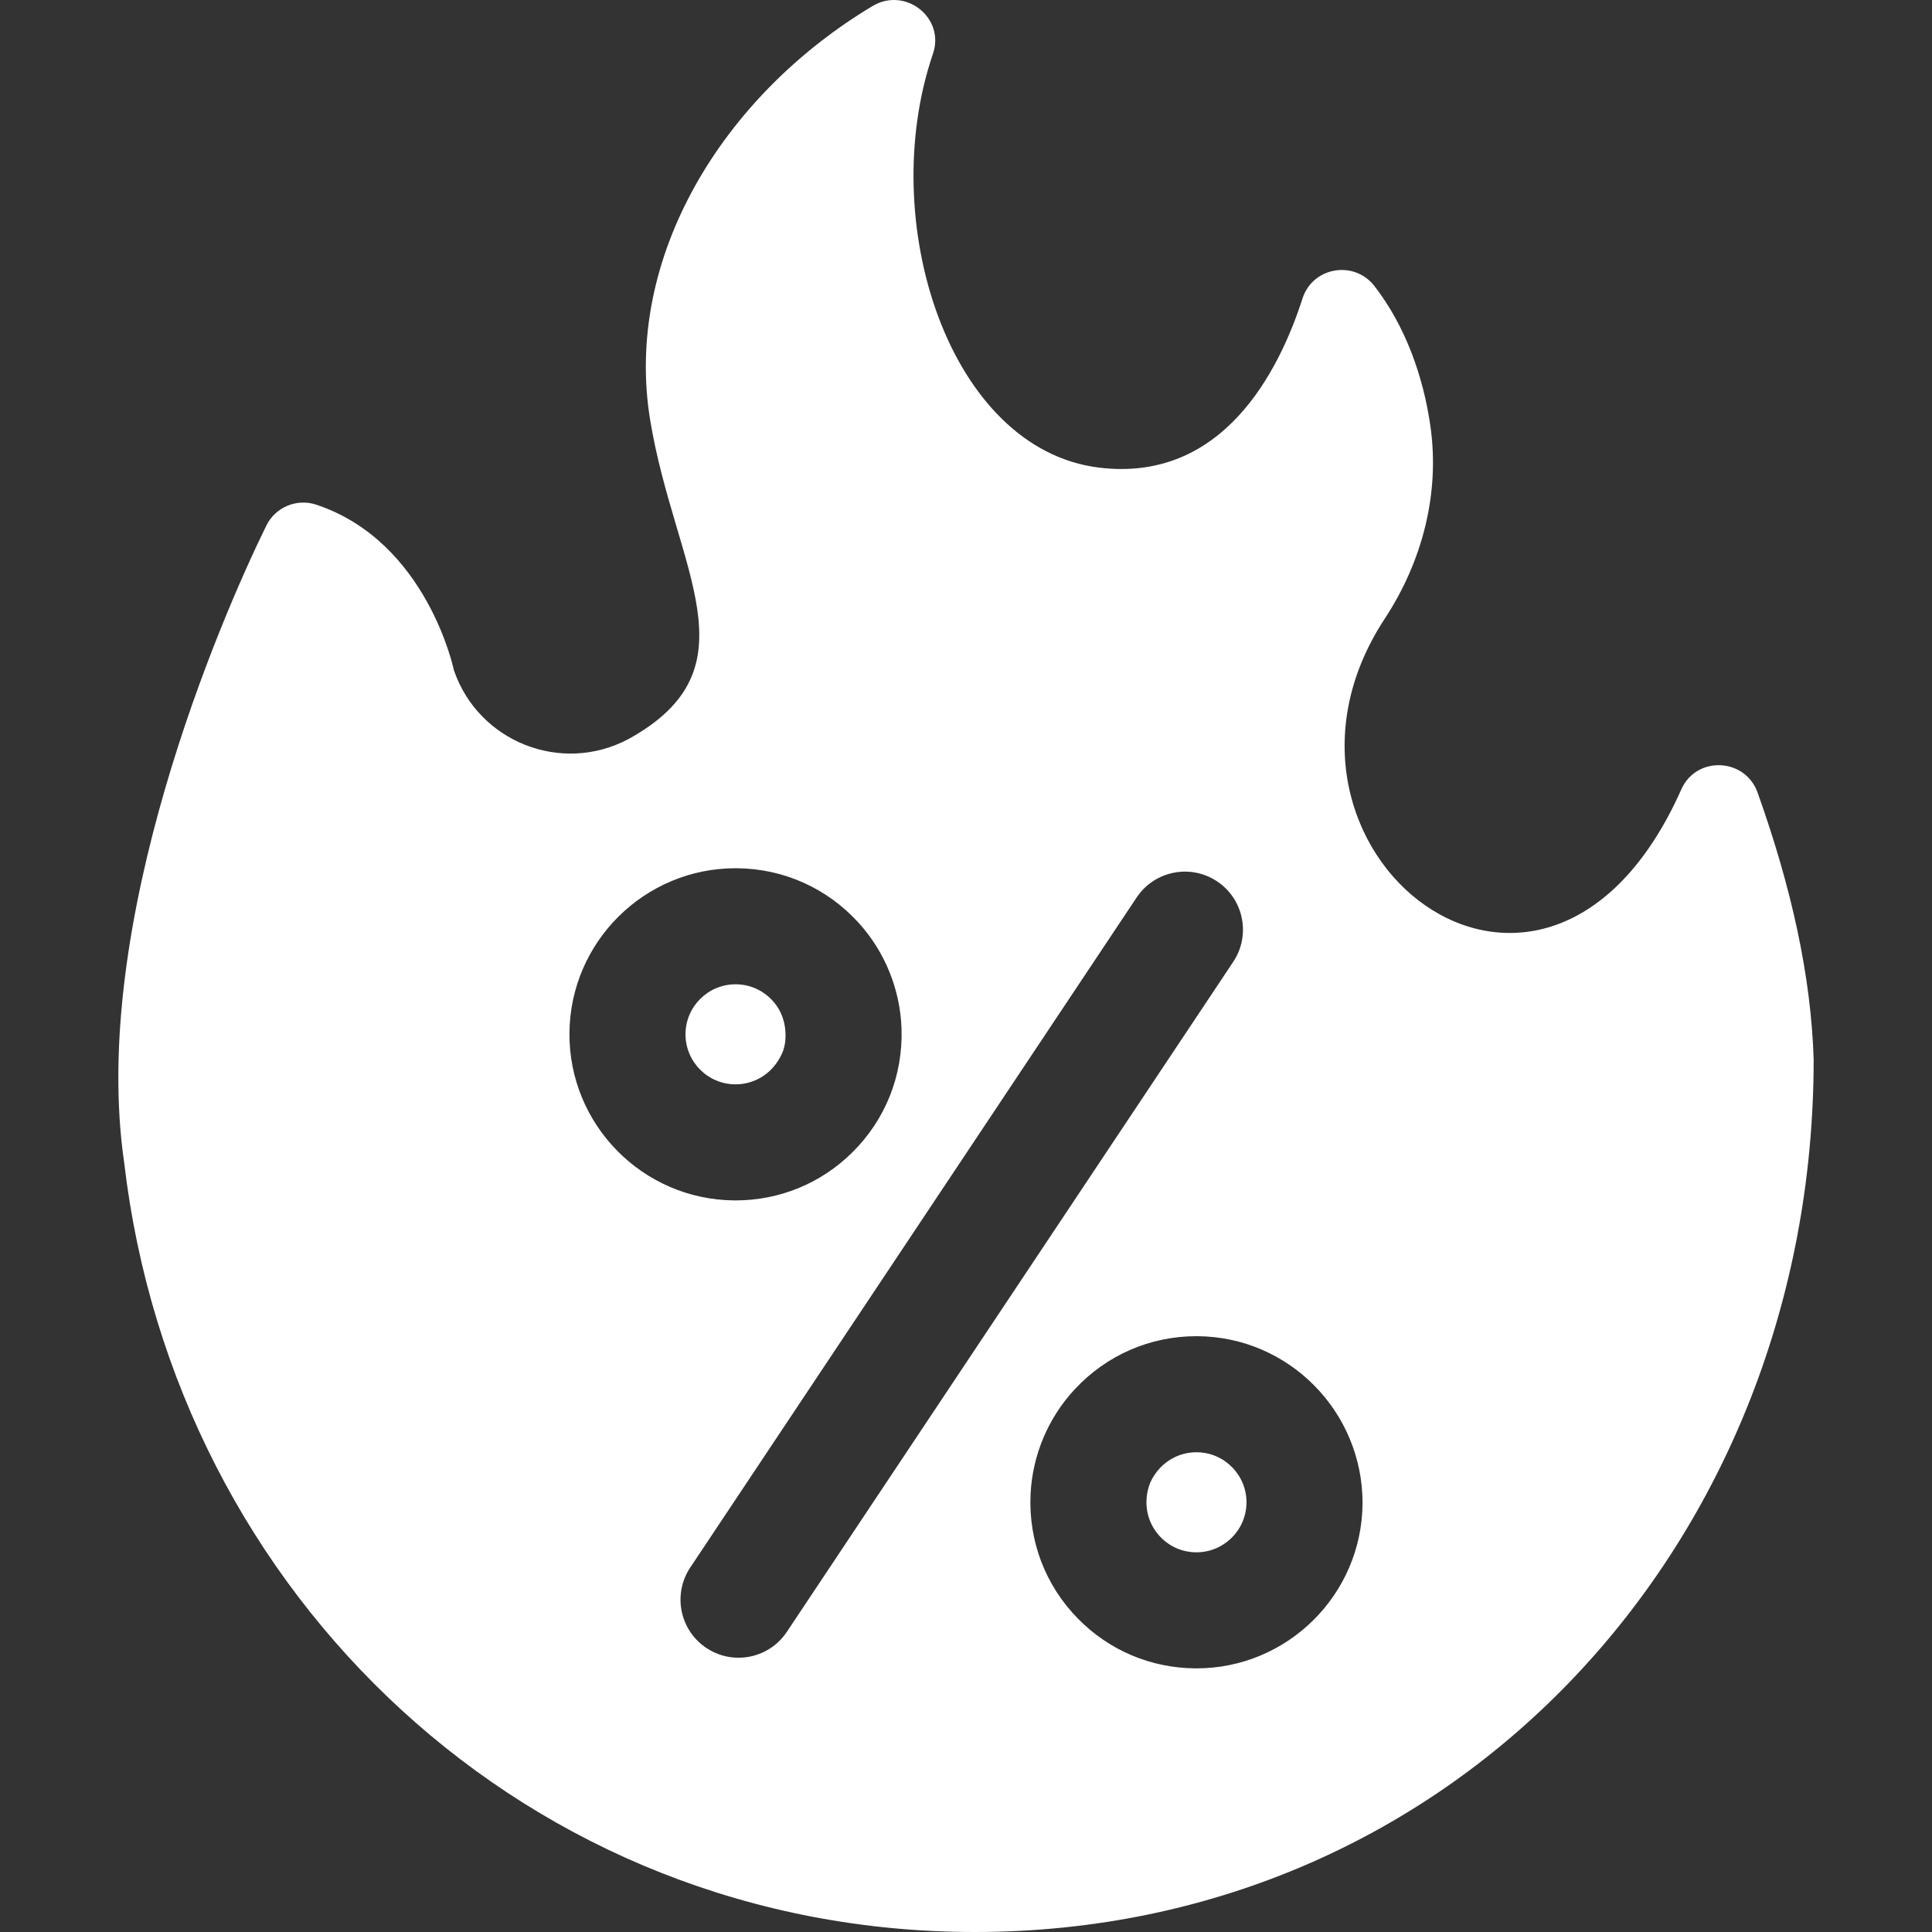 <svg width="512" height="512" viewBox="0 0 512 512" fill="none" xmlns="http://www.w3.org/2000/svg">
<rect x="0" y="0" width="512" height="512" fill="#333333" stroke="none"/>
<g clip-path="url(#clip0_86_68)">
<path d="M194.926 287.363C200.076 287.363 204.784 284.443 207.158 279.371C207.879 277.832 208.18 276.127 208.18 274.426V274.381C208.18 271.556 207.406 268.747 205.758 266.453C203.206 262.898 199.275 260.881 195.023 260.848C194.989 260.848 194.955 260.848 194.921 260.848C187.657 260.848 181.721 266.73 181.666 274.006C181.611 281.315 187.512 287.307 194.822 287.362C194.857 287.362 194.892 287.363 194.926 287.363Z" fill="white"/>
<path d="M317.176 384.863C317.141 384.863 317.107 384.862 317.073 384.862C312.229 384.862 307.775 387.446 305.287 391.975C304.952 392.585 304.679 393.229 304.473 393.892C302.921 398.882 304.195 403.934 307.632 407.423C310.116 409.945 313.434 411.35 316.976 411.377C317.01 411.377 317.044 411.378 317.078 411.378C324.342 411.378 330.278 405.496 330.333 398.22C330.388 390.91 324.486 384.918 317.176 384.863Z" fill="white"/>
<path d="M465.781 210.044C462.488 200.813 449.559 200.23 445.574 209.184C409.2 290.892 327.16 224.588 366.994 163.925C376.904 148.834 381.617 130.815 379.075 112.94C377.2 99.758 372.436 86.383 364.251 75.821C358.86 68.864 347.873 70.723 345.176 79.102C338.885 98.651 323.925 127.905 291.275 123.923C251.559 119.08 232.049 58.71 247.239 14.264C250.509 4.697 239.916 -3.592 231.24 1.6C191.689 25.267 165.139 68.167 172.325 111.467C178.875 150.935 200.89 176.976 166.53 195.865C148.8 205.297 126.838 196.646 120.299 177.657C120.299 177.657 113.276 143.531 83.79 133.74C78.621 132.023 72.972 134.413 70.573 139.303C58.37 164.17 23.612 244.698 32.928 308.255C46.386 423.004 140.281 512.035 258.359 512C386.069 512 480.637 408.47 480.637 280.76C479.947 258.591 474.744 235.172 465.781 210.044ZM150.91 273.774C151.094 249.618 170.805 230.091 194.917 230.091C195.031 230.091 195.142 230.092 195.256 230.092C207.623 230.186 219.17 235.339 227.541 244.55C234.516 252.227 238.573 262.234 238.913 272.601C239.321 285.042 234.62 296.783 225.81 305.462C217.516 313.632 206.56 318.12 194.932 318.12C194.817 318.12 194.704 318.119 194.59 318.119C170.322 317.935 150.727 298.042 150.91 273.774ZM208.521 432.461C205.559 436.909 200.679 439.315 195.709 439.315C192.778 439.315 189.818 438.479 187.197 436.733C180.128 432.024 178.216 422.476 182.924 415.409L301.221 237.844C305.929 230.774 315.478 228.864 322.546 233.572C329.614 238.281 331.526 247.829 326.818 254.896L208.521 432.461ZM361.09 398.452C360.906 422.607 341.194 442.134 317.082 442.134C316.968 442.134 316.858 442.133 316.744 442.132C304.987 442.043 293.97 437.382 285.718 429.006C277.045 420.2 272.523 408.398 273.113 395.972C273.603 385.647 277.778 375.732 284.823 368.167C293.26 359.108 304.789 354.103 317.068 354.103C317.165 354.103 317.26 354.103 317.356 354.104C341.588 354.284 361.091 374.089 361.091 398.322L361.09 398.452Z" fill="white"/>
</g>
<defs>
<clipPath id="clip0_86_68">
<rect width="512" height="512" fill="white"/>
</clipPath>
</defs>
</svg>

